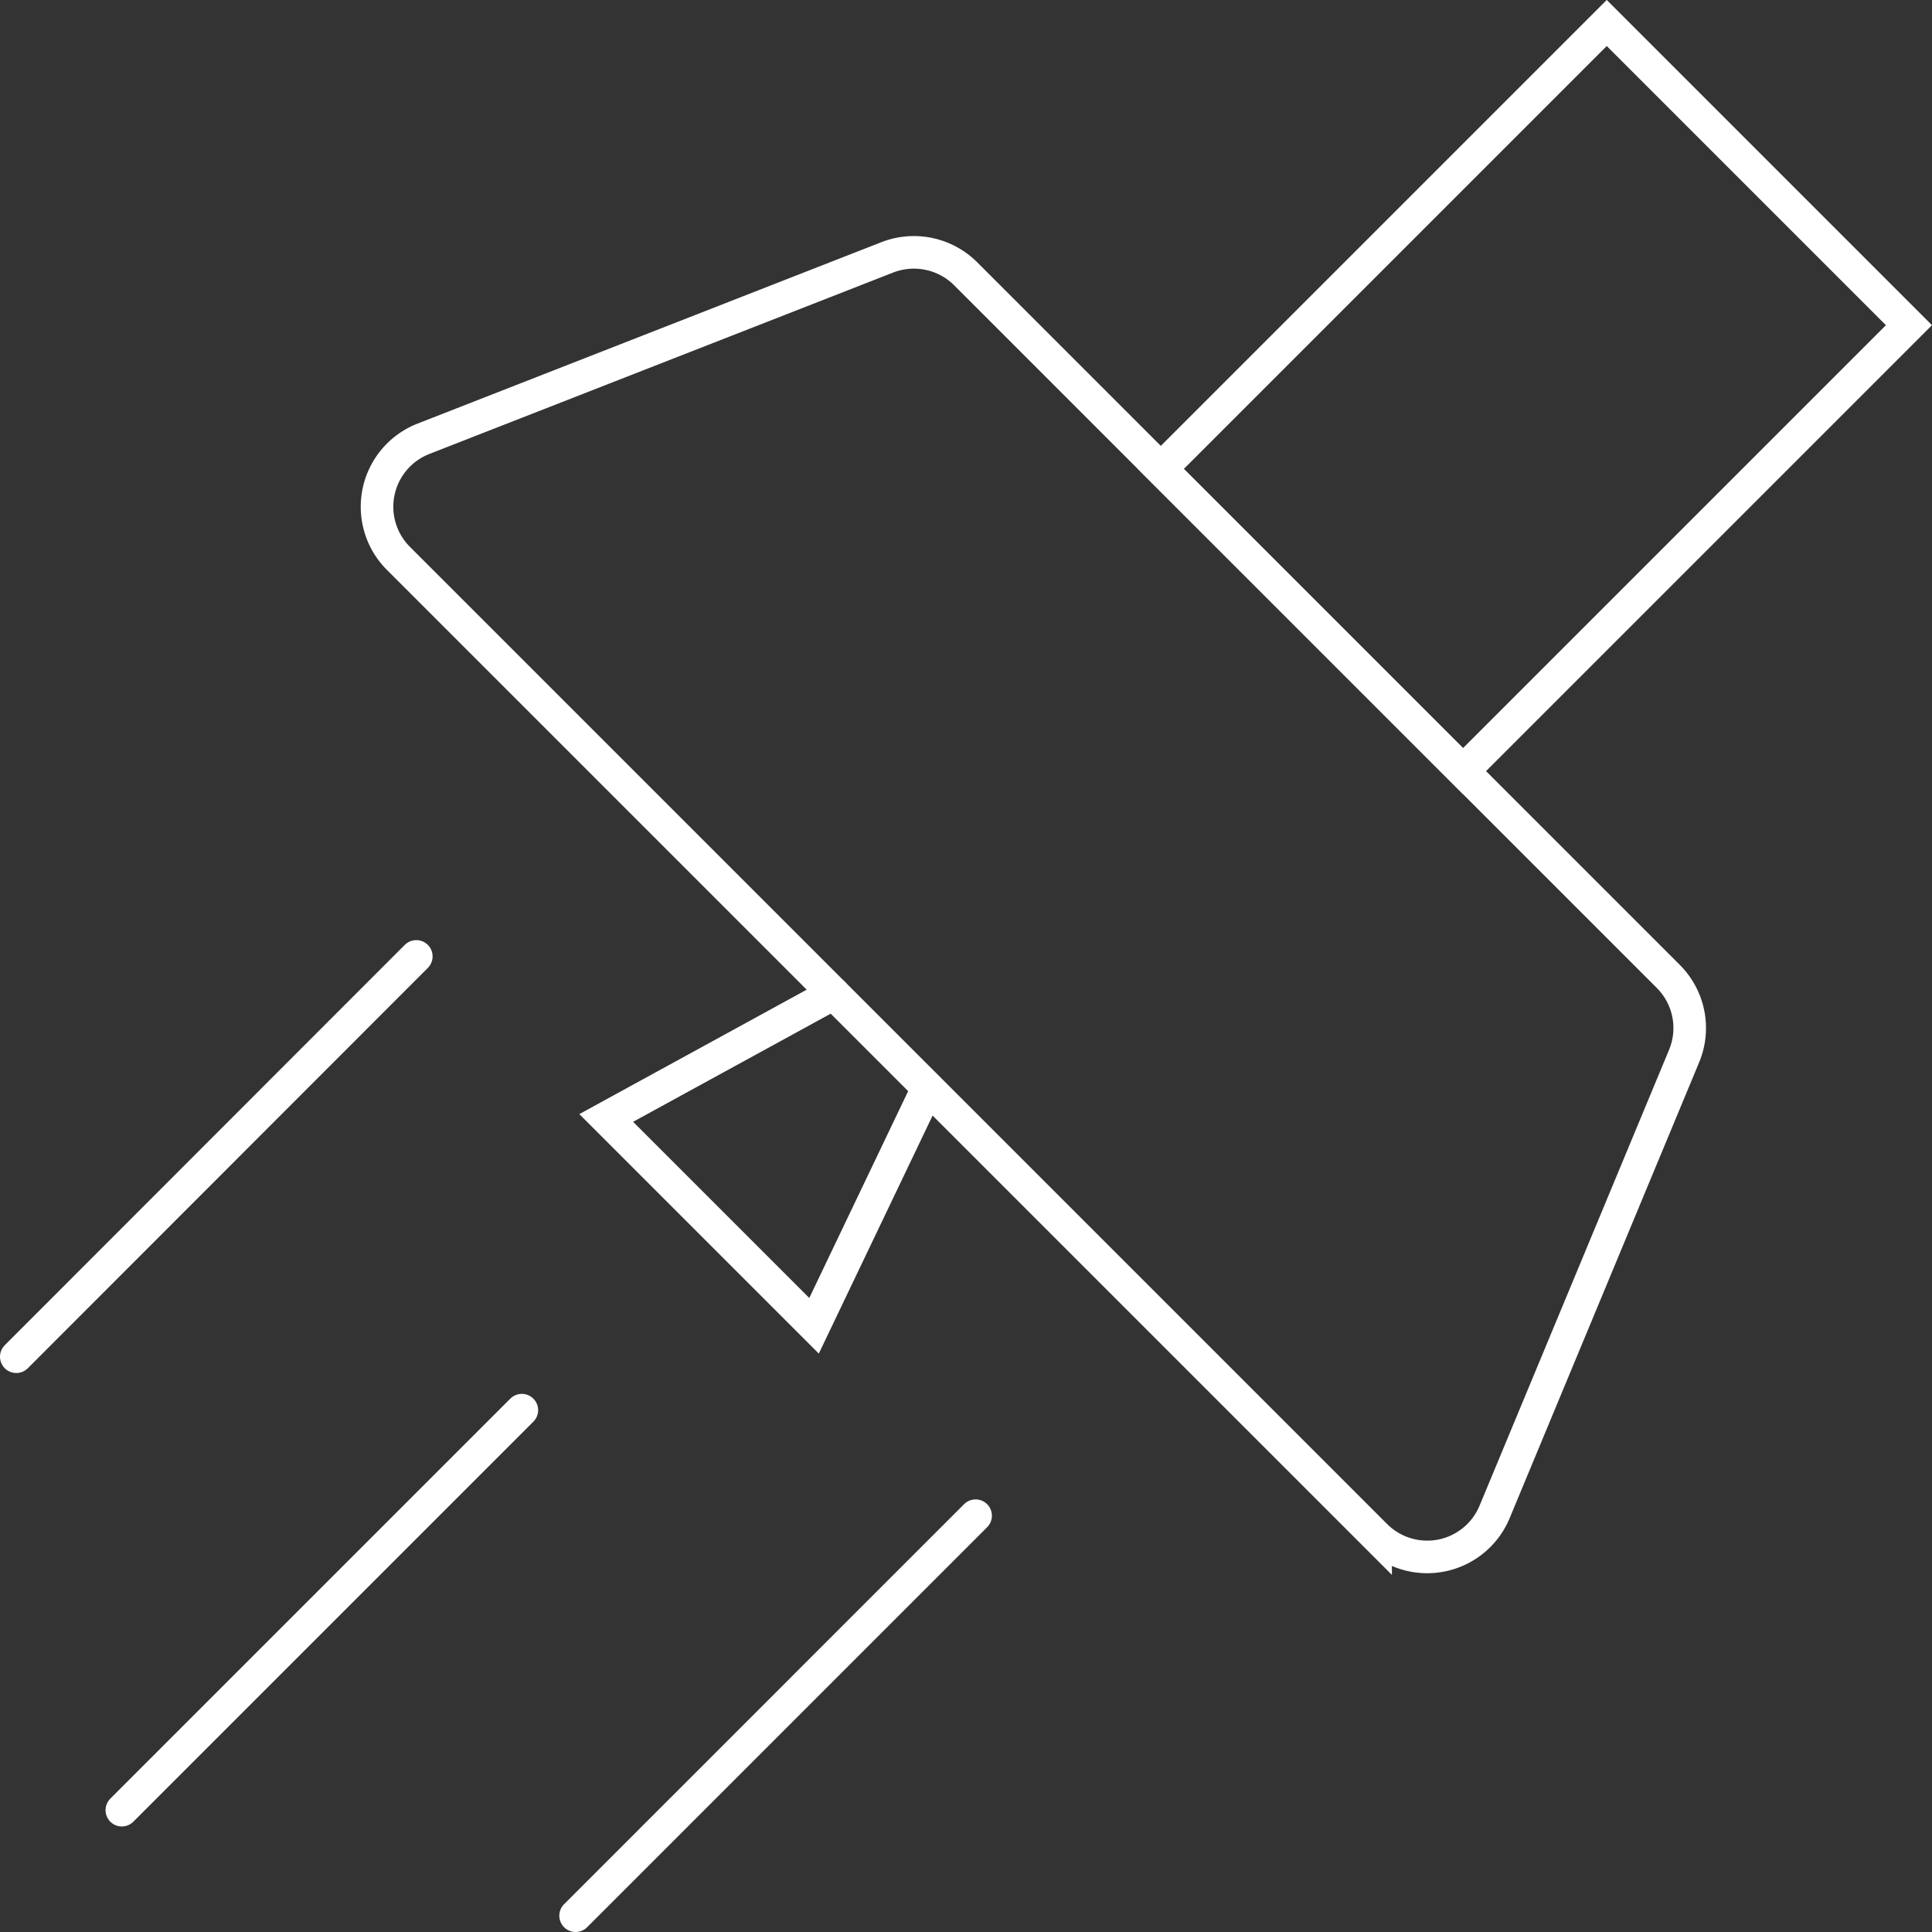 <svg xmlns="http://www.w3.org/2000/svg" viewBox="0 0 59.31 59.31">
	<rect x="0" y="0" width="59.31" height="59.31" fill="#333333" stroke="none"/>
	<defs>
		<style>
			.cls-2{fill:none;stroke:#fff;stroke-linecap:round}
		</style>
	</defs>
	<g id="Layer_2" data-name="Layer 2">
		<g id="Layer_1-2" data-name="Layer 1">
			<path d="M27.24 7.9L13 13.47a2.24 2.24 0 00-.77 3.67l30 30a2.24 2.24 0 003.65-.72l5.82-14a2.24 2.24 0 00-.49-2.45L29.64 8.4a2.25 2.25 0 00-2.4-.5z" fill="none" stroke="#fff" />
			<path class="cls-2" d="M12.78 29.36L.5 41.65M16.02 43.29L3.74 55.57M29.95 46.53L17.67 58.81" />
			<path class="cls-2" transform="rotate(45 47.121 12.188)" d="M40.56 2.51h13.12v19.36H40.56z" />
			<path class="cls-2" d="M25.59 30.5l-6.98 3.82 6.38 6.38 3.49-7.3" />
		</g>
	</g>
</svg>

